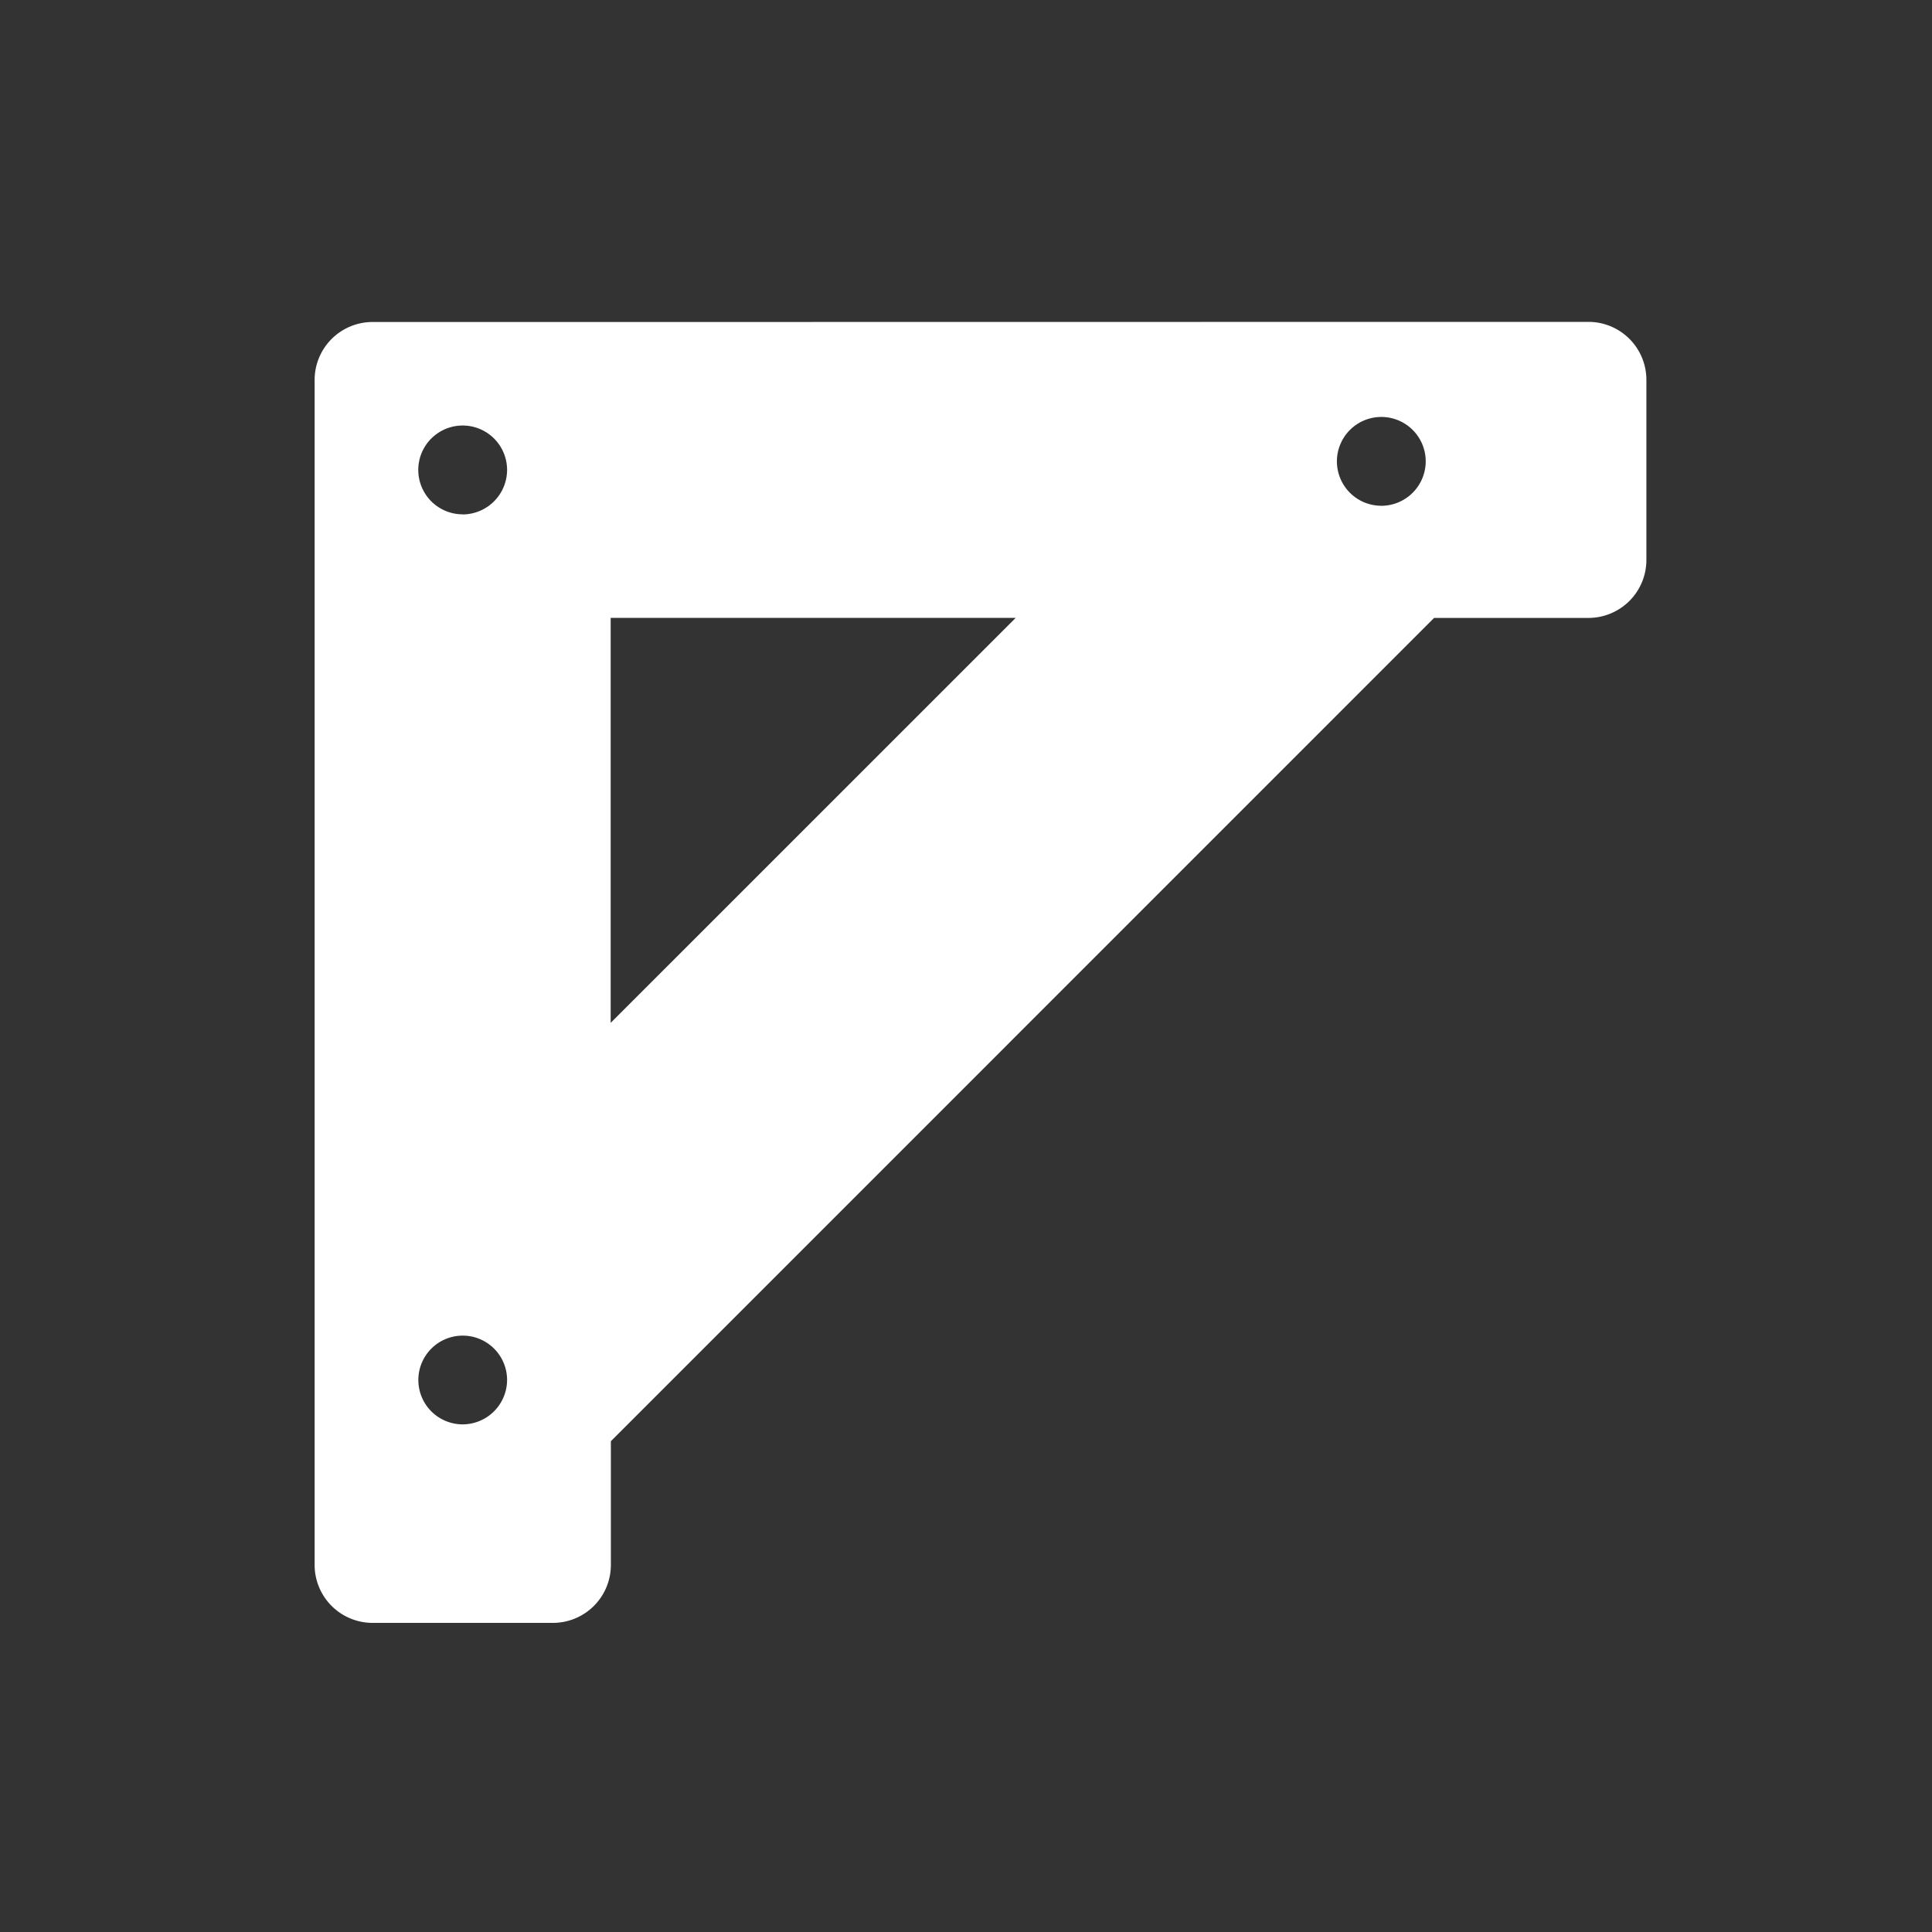 <svg xmlns="http://www.w3.org/2000/svg" width="60" height="60" viewBox="0 0 60 60">
  <rect x="0" y="0" width="60" height="60" fill="#333333" stroke="none"/>
  <g id="structural-icon-white" transform="translate(-1903 -316)">
    <path id="structural-icon-purple" d="M501.994,338.024H494.6a1.8,1.8,0,0,0-1.8,1.8v36.8a1.8,1.8,0,0,0,1.8,1.8H500.2a1.8,1.8,0,0,0,1.8-1.8v-3.842l25.566-25.568h4.793a1.8,1.8,0,0,0,1.8-1.8v-5.594a1.8,1.8,0,0,0-1.8-1.8ZM497.4,372.259a1.378,1.378,0,1,1,1.377-1.377A1.384,1.384,0,0,1,497.4,372.259Zm0-28.262a1.379,1.379,0,1,1,1.377-1.379A1.386,1.386,0,0,1,497.4,344Zm4.594,15.793V347.213h12.578Zm23.935-16.059a1.379,1.379,0,1,1,1.377-1.379A1.383,1.383,0,0,1,525.929,343.732Z" transform="translate(1419.971 -12.024)" fill="#fff"/>
    <rect id="Rectangle_2328" data-name="Rectangle 2328" width="60" height="60" transform="translate(1903 316)" fill="none"/>
  </g>
</svg>
